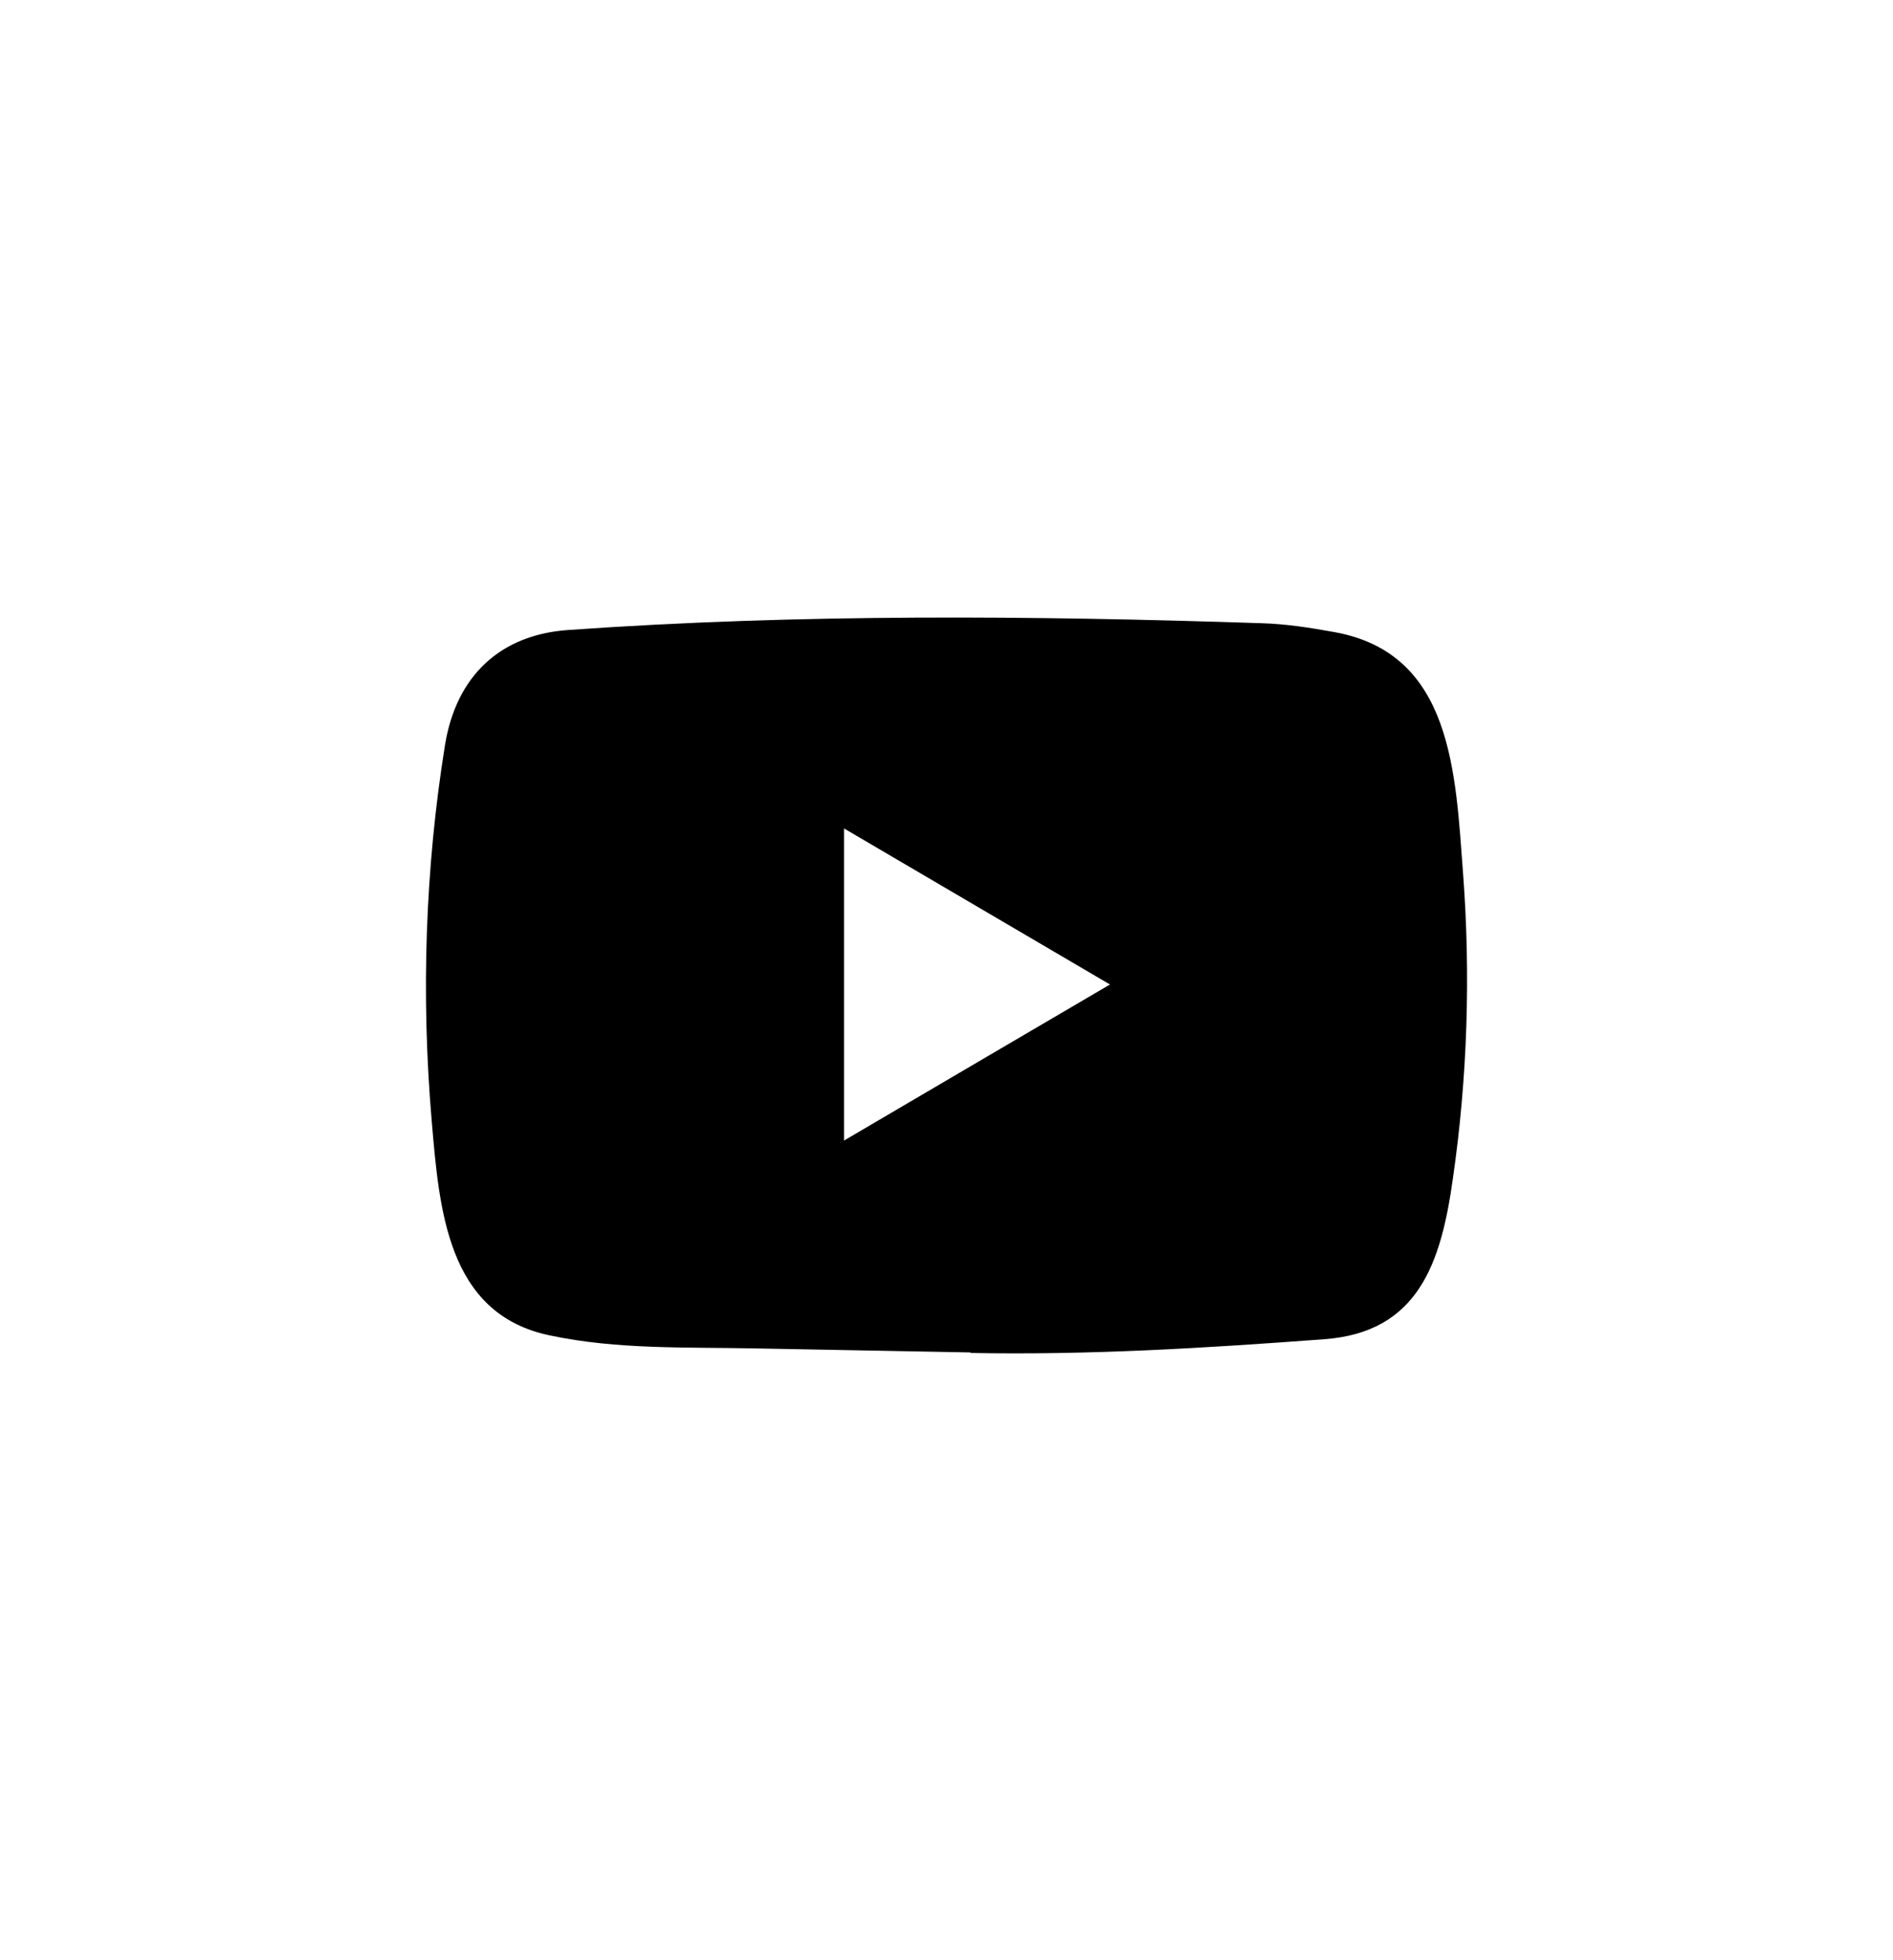 <?xml version="1.0" encoding="UTF-8"?>
<svg xmlns="http://www.w3.org/2000/svg" width="28" height="29" viewBox="0 0 28 29" fill="none">
  <path d="M14.341 20.008L11.182 19.949C10.159 19.928 9.133 19.969 8.131 19.756C6.605 19.438 6.497 17.876 6.384 16.566C6.228 14.724 6.288 12.849 6.582 11.023C6.748 9.998 7.402 9.387 8.412 9.32C11.823 9.079 15.256 9.107 18.66 9.22C19.019 9.23 19.381 9.287 19.735 9.351C21.485 9.664 21.528 11.434 21.641 12.924C21.754 14.429 21.706 15.942 21.49 17.437C21.317 18.674 20.985 19.712 19.585 19.813C17.83 19.944 16.116 20.049 14.357 20.016C14.357 20.008 14.347 20.008 14.341 20.008ZM12.484 16.874C13.806 16.098 15.103 15.335 16.418 14.565C15.093 13.789 13.799 13.026 12.484 12.256V16.874Z" fill="black"></path>
</svg>
